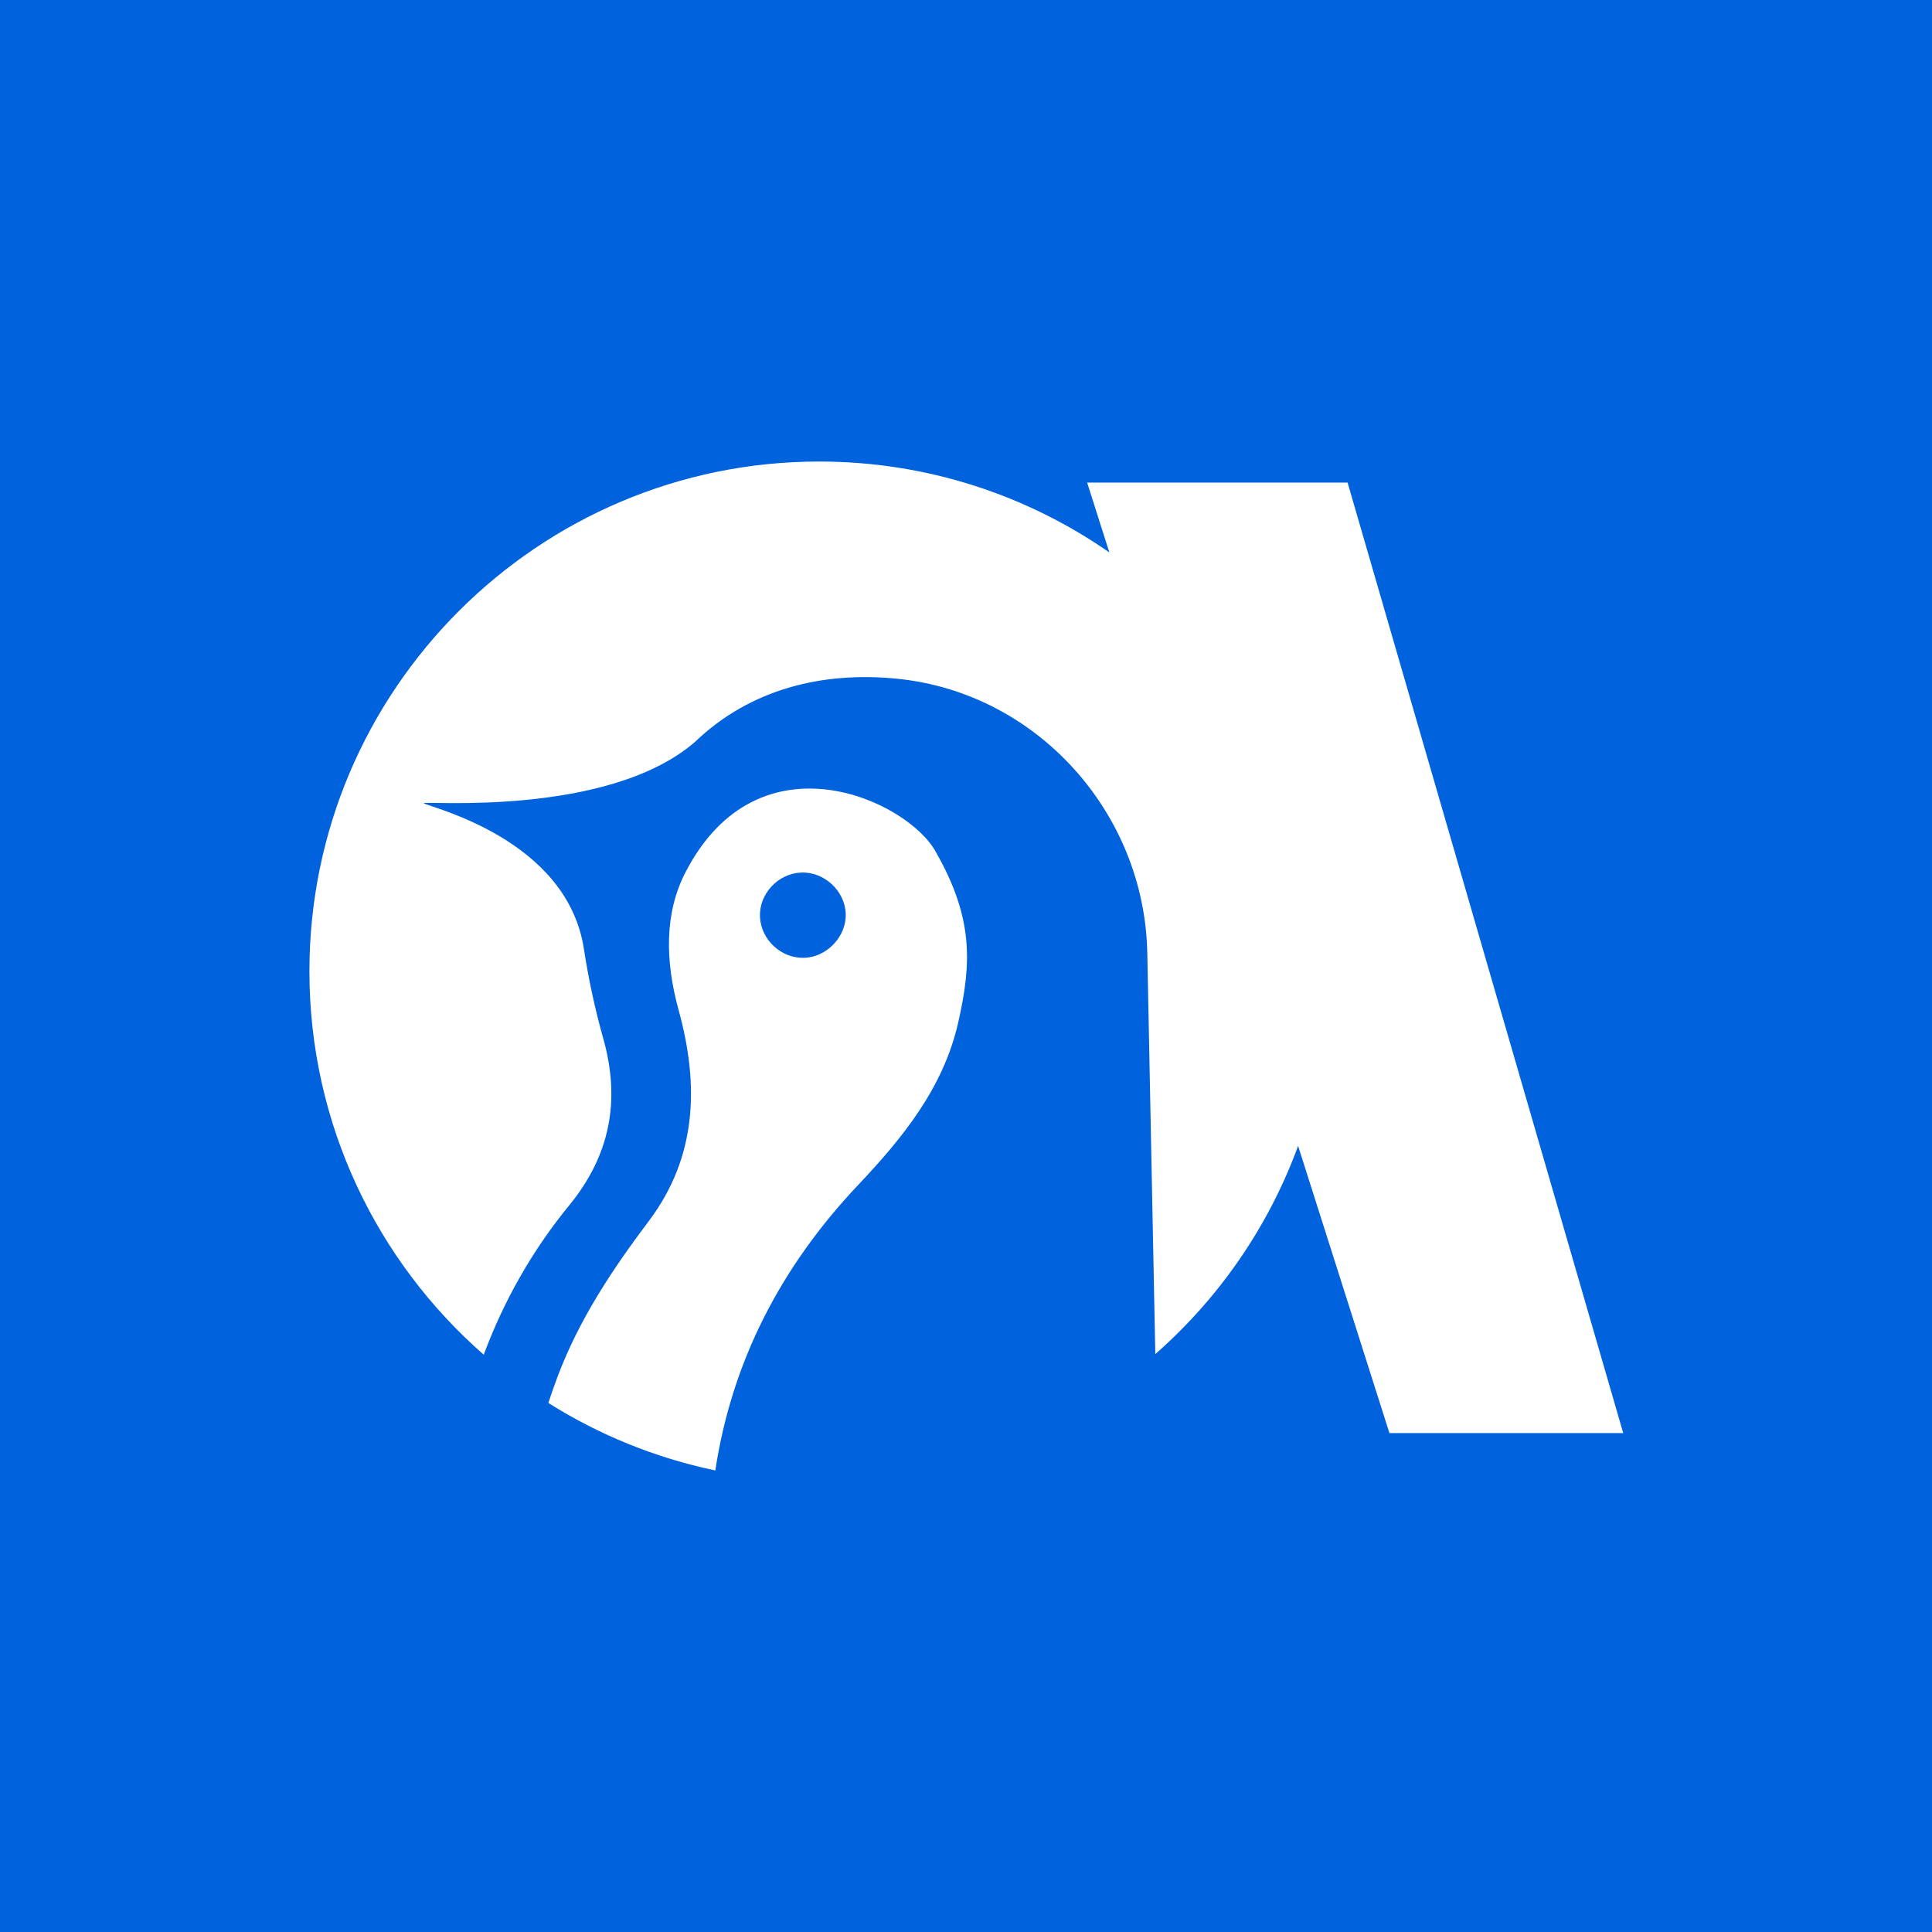 <svg width="512" height="512" viewBox="0 0 512 512" fill="none" xmlns="http://www.w3.org/2000/svg">
<rect width="512" height="512" fill="#0062DC"/>
<path d="M430.175 379.788L357.123 127.889H288.105L293.99 146.4C293.986 146.396 293.982 146.396 293.978 146.392C272.149 131.219 245.628 122.312 217.082 122.312C142.598 122.312 82 182.91 82 257.394C82 297.865 99.904 334.26 128.196 359.013C133.466 344.837 141.024 331.398 150.89 319.374C161.659 306.194 164.522 291.665 159.859 275.171C157.673 267.392 155.967 259.481 154.749 251.509C150.251 222.126 113.634 213.929 112.314 212.867C111.415 212.096 160.855 216.758 184.165 196.631C198.727 182.647 217.89 177.858 237.853 179.884C274.757 183.611 303.274 215.311 304.045 252.473C304.783 287.933 305.427 323.389 306.169 358.849C323.016 344.061 336.163 325.128 344.008 303.684C344.008 303.68 344.012 303.676 344.012 303.676L368.215 379.784H430.175V379.788Z" fill="white"/>
<path d="M181.626 231.23C176.094 241.967 176.225 254.568 179.859 267.749C185.325 287.646 184.681 306.584 172.014 323.492C162.307 336.381 153.499 349.594 147.774 364.8C146.904 367.112 146.068 369.462 145.33 371.808C158.702 380.231 173.617 386.337 189.566 389.684C193.937 360.879 206.859 335.774 227.466 313.978C239.17 301.601 250 288.323 253.924 271.029C257.492 255.339 258.009 243.414 248.105 225.957C240.904 212.264 201.073 193.457 181.626 231.23ZM213.162 253.83C207.056 254.056 201.651 249.041 201.397 242.934C201.171 236.857 206.186 231.489 212.325 231.23C218.432 231.005 223.898 236.053 224.124 242.131C224.349 248.138 219.202 253.605 213.162 253.83Z" fill="white"/>
</svg>
